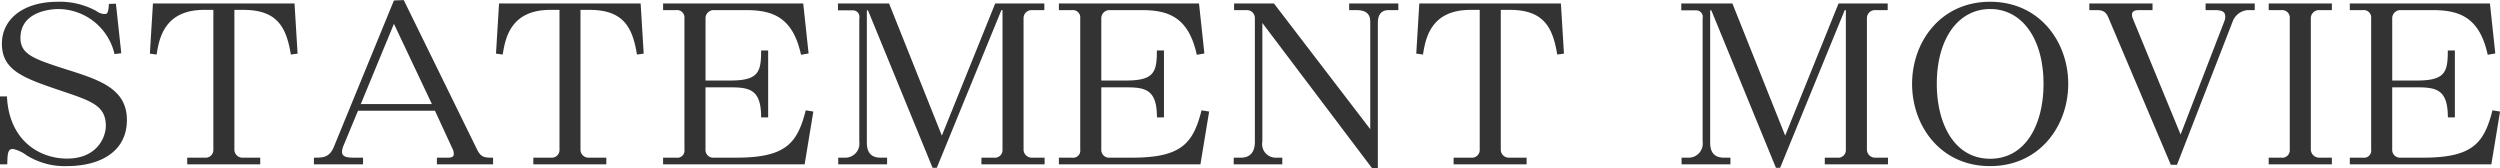 <svg xmlns="http://www.w3.org/2000/svg" width="326.312" height="21.94"><path data-name="cm-ttl.svg" d="M-.005 12.58v8.87h.953c.037-1.31.037-2.01.733-2.01a4.577 4.577 0 011.759.81 9.348 9.348 0 005.278 1.43c4.4 0 7.845-1.91 7.845-6.02 0-4.04-3.482-5.21-7.845-6.58C4.539 7.73 2.67 7.15 2.67 4.96c0-3.5 4.032-3.78 4.949-3.78a7.578 7.578 0 017.331 5.88l.88-.11-.7-6.47-.916.03c-.073 1.32-.257 1.32-.623 1.32a1.918 1.918 0 01-1.026-.4A9.876 9.876 0 007.58.23C2.78.23.249 2.69.249 5.69c0 3.55 2.859 4.51 7.881 6.21 3.922 1.32 5.682 1.94 5.682 4.54 0 1.46-1.136 4.26-5.059 4.26-3.629 0-7.588-2.38-7.844-8.12h-.914zm30.6-11.29h1.173c4.362 0 5.608 2.19 6.195 5.83l.88-.12-.4-6.55h-18.48l-.4 6.55.88.12c.33-2.07.99-5.83 6.195-5.83h1.21v18.23a1.007 1.007 0 01-1.1 1.06h-2.313v.87h9.531v-.87h-2.273a1.047 1.047 0 01-1.1-1.06V1.29zm26.177 13.16l2.273 4.93a1.468 1.468 0 01.183.76c0 .39-.44.44-.77.44h-1.43v.87h7.331v-.87c-1.1 0-1.576 0-2.126-1.14L52.7.01l-1.283.05-7.844 19.12c-.587 1.4-1.43 1.4-2.6 1.4v.87h6.415v-.87H46.14c-.916 0-1.5-.14-1.5-.78a2.273 2.273 0 01.183-.76l1.906-4.59H56.77zm-.4-.87h-9.279l4.325-10.47zm19.4-12.29h1.173c4.363 0 5.609 2.19 6.195 5.83l.88-.12-.4-6.55H65.138l-.4 6.55.88.12c.33-2.07.99-5.83 6.2-5.83h1.21v18.23a1.007 1.007 0 01-1.1 1.06H69.61v.87h9.531v-.87h-2.273a1.047 1.047 0 01-1.1-1.06V1.29zm16.317 9.22V2.39a1.057 1.057 0 011.063-1.07h4.216c3.519 0 6.121.95 7.184 5.83l.99-.17-.7-6.53H86.55v.87h1.723a.965.965 0 011.063 1.07v17.13a.932.932 0 01-1.063 1.06H86.55v.87h18.475l1.136-6.89-.99-.16c-1.1 4.31-2.6 6.18-9.09 6.18h-2.933a1.007 1.007 0 01-1.063-1.06V11.4h3.262c2.53 0 4 .31 4 3.92h.916V6.59h-.916c0 2.79-.33 3.92-4 3.92h-3.262zm21.059-9.16h.147l8.431 20.55h.55l8.431-20.58h.146v18.2a.994.994 0 01-1.1 1.06H128.1v.87h8.248v-.87H134.7a1.065 1.065 0 01-1.1-1.06V2.39a1.047 1.047 0 011.063-1.07h1.649V.45H129.9l-6.964 17.25L116.044.45h-6.671v.9h1.943a.851.851 0 01.843 1.04v16.09a1.838 1.838 0 01-1.833 2.1h-.916v.87h6.378v-.87h-.843c-1.8 0-1.8-1.45-1.8-2.12V1.35zm30.6 9.16V2.39a1.057 1.057 0 011.063-1.07h4.216c3.519 0 6.121.95 7.184 5.83l.99-.17-.7-6.53h-18.29v.87h1.723a.965.965 0 011.063 1.07v17.13a.932.932 0 01-1.063 1.06h-1.723v.87h18.475l1.136-6.89-.989-.16c-1.1 4.31-2.6 6.18-9.091 6.18h-2.933a1.007 1.007 0 01-1.063-1.06V11.4h3.263c2.529 0 4 .31 4 3.92h.917V6.59H151c0 2.79-.33 3.92-4 3.92h-3.263zM164.771 3l14.3 18.93h.77V3.03c0-.87.256-1.71 1.429-1.71h1.247V.45H176.1v.87h.953c1.8 0 1.8 1.07 1.8 1.71v13.83L166.28.45h-5.2v.87h1.649a1.032 1.032 0 011.063 1.07v16.12c0 1.12-.44 2.07-1.833 2.07h-.929v.87h6.342v-.87h-.844a1.768 1.768 0 01-1.759-2.1V3zm31.117-1.71h1.173c4.363 0 5.609 2.19 6.195 5.83l.88-.12-.4-6.55h-18.48l-.4 6.55.88.12c.329-2.07.989-5.83 6.195-5.83h1.209v18.23a1.007 1.007 0 01-1.1 1.06h-2.31v.87h9.531v-.87h-2.273a1.047 1.047 0 01-1.1-1.06V1.29zm27.337.06h.147l8.431 20.55h.55l8.431-20.58h.146v18.2a.994.994 0 01-1.1 1.06h-1.65v.87h8.248v-.87h-1.649a1.065 1.065 0 01-1.1-1.06V2.39a1.047 1.047 0 011.063-1.07h1.649V.45h-6.414l-6.965 17.25L226.12.45h-6.671v.9h1.943a.851.851 0 01.843 1.04v16.09a1.838 1.838 0 01-1.833 2.1h-.916v.87h6.378v-.87h-.844c-1.8 0-1.8-1.45-1.8-2.12V1.35zM259.766.23c-6.452 0-10.191 5.21-10.191 10.72s3.739 10.75 10.191 10.73c6.451 0 10.19-5.24 10.19-10.73-.002-5.54-3.778-10.72-10.192-10.72zm0 20.49c-4.656 0-6.965-4.53-6.965-9.77 0-5.99 2.859-9.77 6.965-9.77 4.178 0 6.964 3.89 6.964 9.77-.002 5.27-2.311 9.77-6.966 9.77zm12.95-19.4h1.026c1.063 0 1.283.53 1.613 1.35l7.991 18.84h.806l7.258-18.68a2.294 2.294 0 011.943-1.51h.947V.45h-6.415v.87h1.173c1.063 0 1.393.25 1.393.87a1.372 1.372 0 01-.11.56l-5.718 14.81-6.232-15.12a1.121 1.121 0 01-.11-.53c0-.59.624-.59.99-.59h1.686V.45h-8.247v.87zm23.405 0h1.65a.994.994 0 011.1 1.07v17.13a.978.978 0 01-1.1 1.06h-1.65v.87h8.248v-.87h-1.65a1.09 1.09 0 01-1.1-1.06V2.39a1.06 1.06 0 011.1-1.07h1.65V.45h-8.248v.87zm16.124 9.19V2.39a1.057 1.057 0 011.063-1.07h4.216c3.519 0 6.121.95 7.184 5.83l.99-.17-.7-6.53h-18.29v.87h1.723a.965.965 0 011.063 1.07v17.13a.932.932 0 01-1.063 1.06h-1.723v.87h18.475l1.136-6.89-.99-.16c-1.1 4.31-2.6 6.18-9.09 6.18h-2.933a1.007 1.007 0 01-1.063-1.06V11.4h3.263c2.529 0 4 .31 4 3.92h.916V6.59h-.922c0 2.79-.33 3.92-4 3.92h-3.263z" fill="#333" fill-rule="evenodd"/></svg>